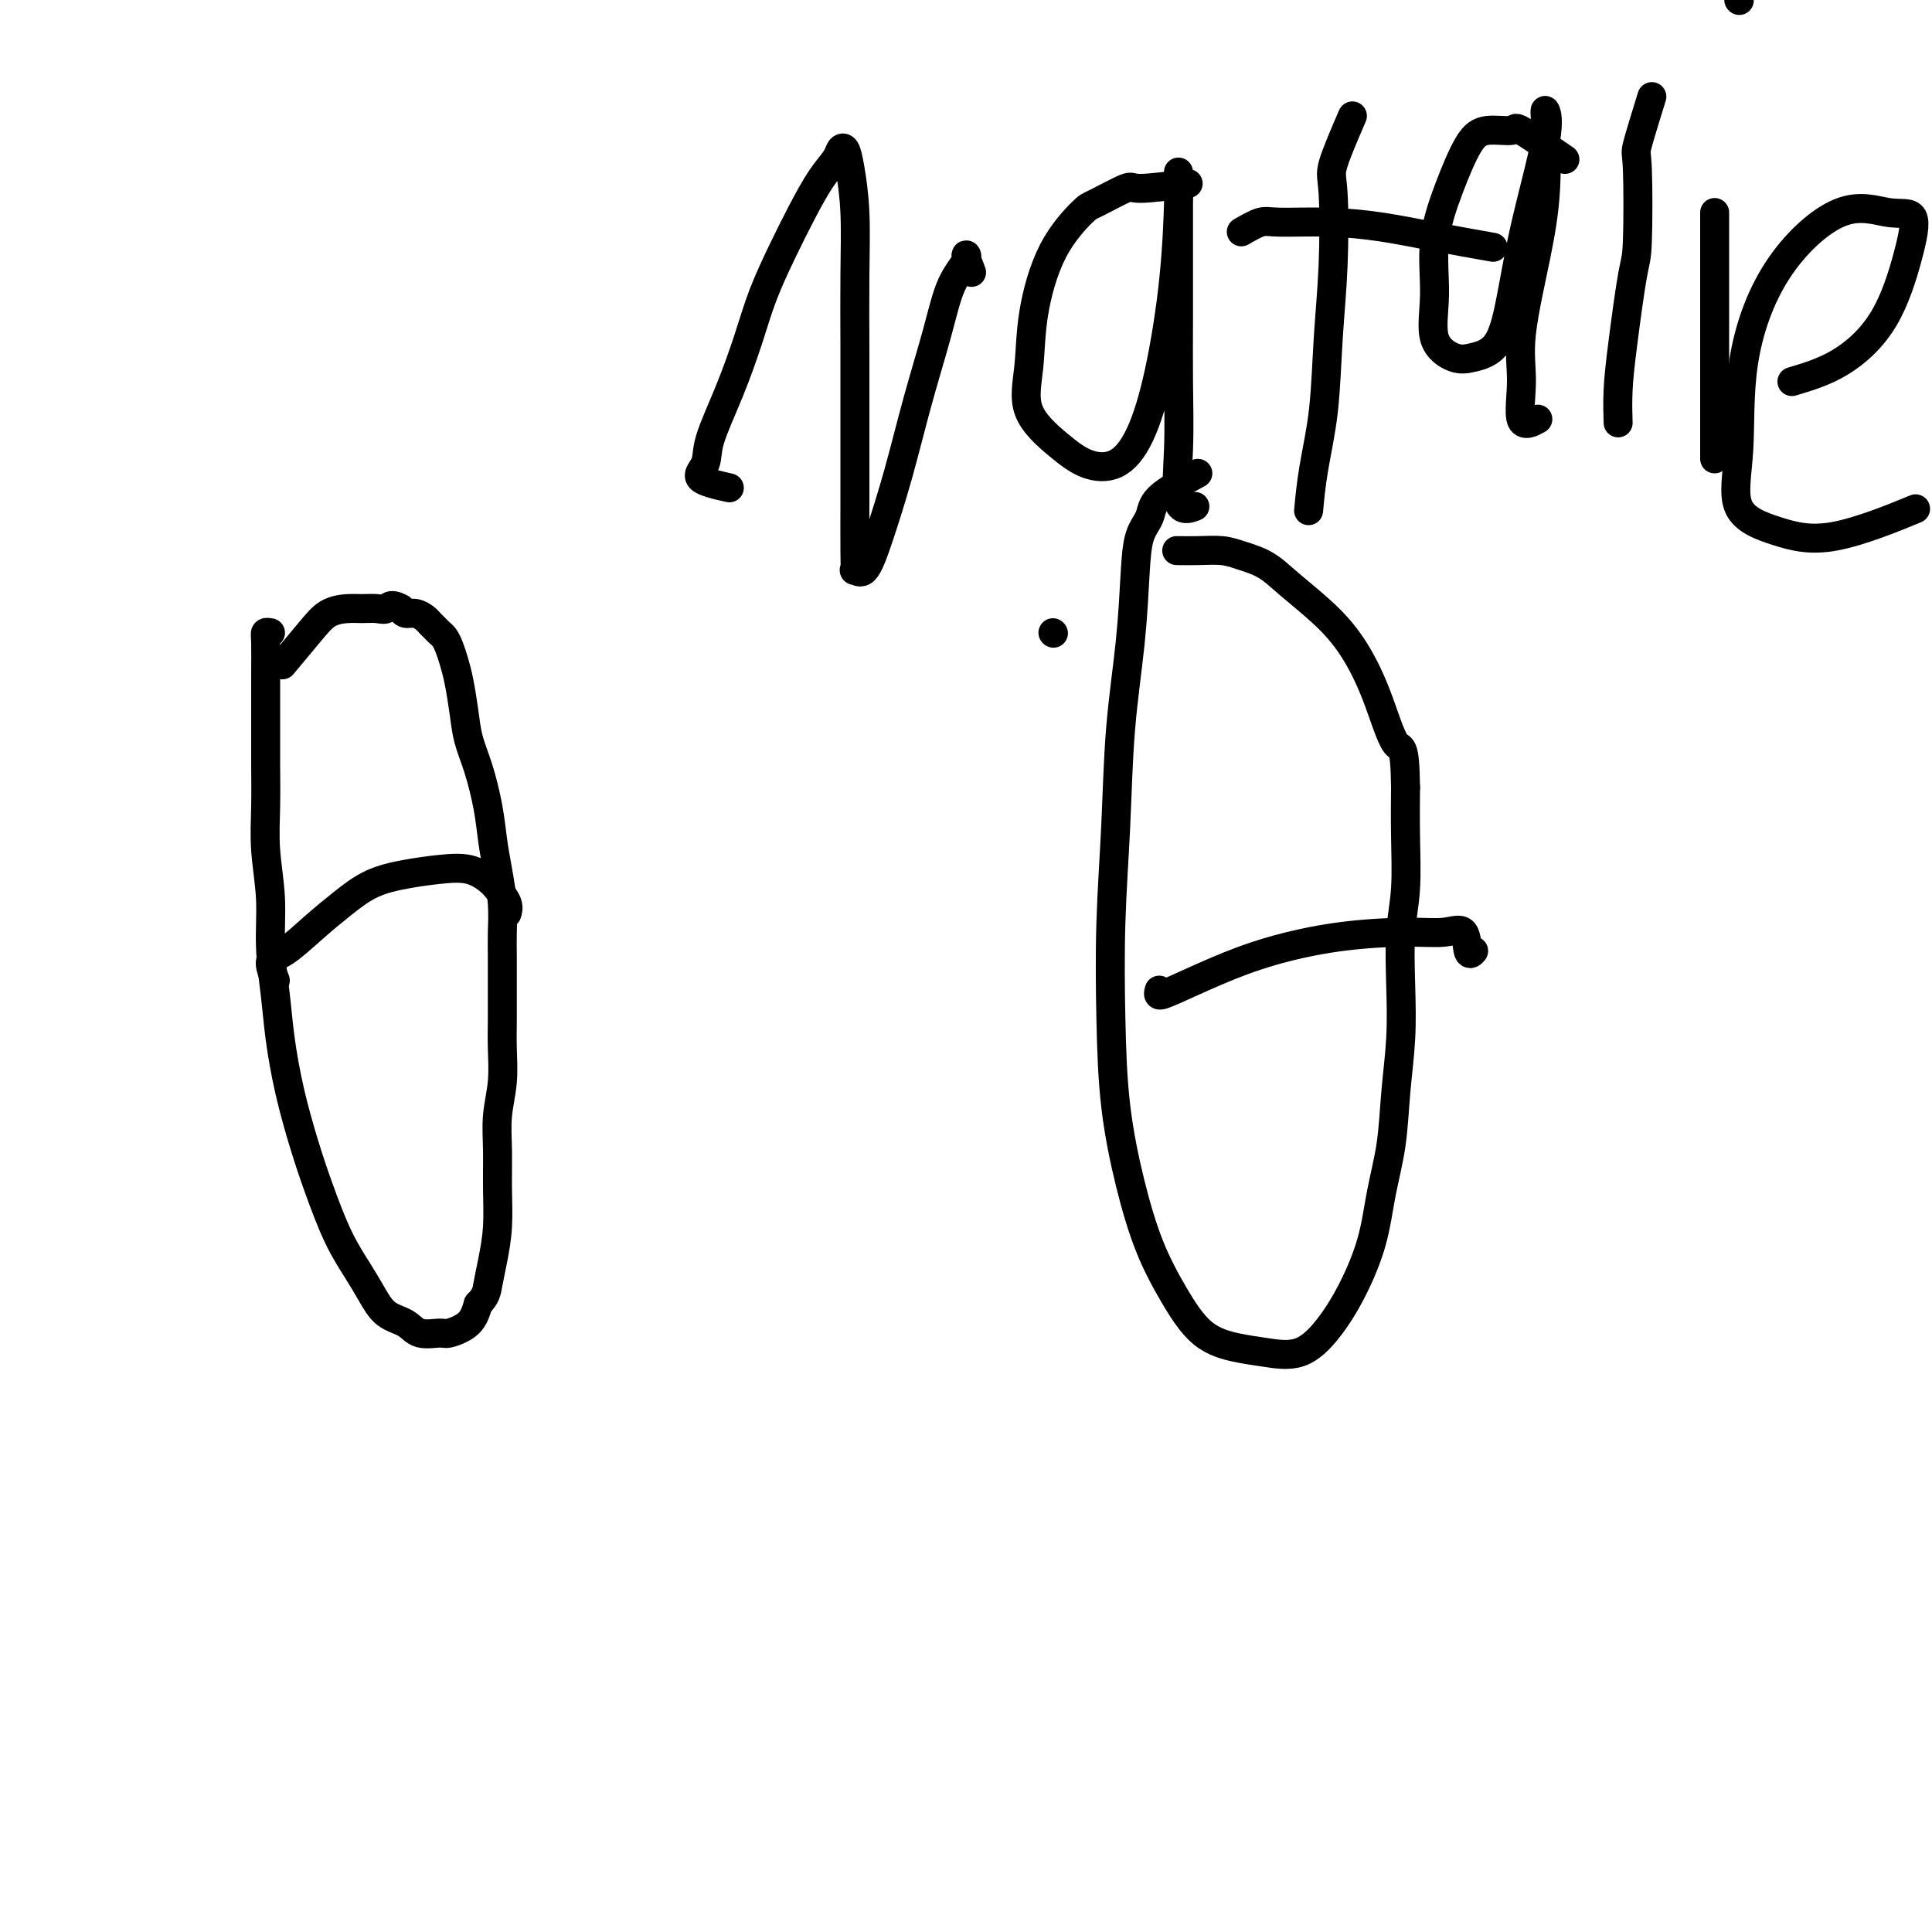 <svg viewBox='0 0 400 400' version='1.1' xmlns='http://www.w3.org/2000/svg' xmlns:xlink='http://www.w3.org/1999/xlink'><g fill='none' stroke='#000000' stroke-width='6' stroke-linecap='round' stroke-linejoin='round'><path d='M56,131c-0.423,-0.072 -0.845,-0.144 -1,0c-0.155,0.144 -0.041,0.503 0,2c0.041,1.497 0.010,4.132 0,7c-0.010,2.868 0.001,5.968 0,9c-0.001,3.032 -0.015,5.997 0,9c0.015,3.003 0.060,6.043 0,9c-0.060,2.957 -0.224,5.829 0,9c0.224,3.171 0.836,6.640 1,10c0.164,3.360 -0.119,6.612 0,10c0.119,3.388 0.639,6.912 1,10c0.361,3.088 0.564,5.741 1,9c0.436,3.259 1.107,7.123 2,11c0.893,3.877 2.010,7.768 3,11c0.990,3.232 1.853,5.804 3,9c1.147,3.196 2.580,7.016 4,10c1.420,2.984 2.829,5.133 4,7c1.171,1.867 2.103,3.453 3,5c0.897,1.547 1.757,3.057 3,4c1.243,0.943 2.868,1.320 4,2c1.132,0.680 1.770,1.663 3,2c1.230,0.337 3.051,0.029 4,0c0.949,-0.029 1.025,0.223 2,0c0.975,-0.223 2.850,-0.921 4,-2c1.150,-1.079 1.575,-2.540 2,-4'/><path d='M99,270c1.646,-1.617 1.762,-2.661 2,-4c0.238,-1.339 0.599,-2.975 1,-5c0.401,-2.025 0.843,-4.440 1,-7c0.157,-2.560 0.028,-5.264 0,-8c-0.028,-2.736 0.045,-5.503 0,-8c-0.045,-2.497 -0.208,-4.725 0,-7c0.208,-2.275 0.788,-4.596 1,-7c0.212,-2.404 0.057,-4.889 0,-7c-0.057,-2.111 -0.014,-3.847 0,-6c0.014,-2.153 0.001,-4.725 0,-7c-0.001,-2.275 0.011,-4.255 0,-6c-0.011,-1.745 -0.044,-3.254 0,-5c0.044,-1.746 0.164,-3.729 0,-6c-0.164,-2.271 -0.611,-4.829 -1,-7c-0.389,-2.171 -0.720,-3.954 -1,-6c-0.280,-2.046 -0.509,-4.353 -1,-7c-0.491,-2.647 -1.245,-5.632 -2,-8c-0.755,-2.368 -1.512,-4.118 -2,-6c-0.488,-1.882 -0.708,-3.894 -1,-6c-0.292,-2.106 -0.656,-4.304 -1,-6c-0.344,-1.696 -0.670,-2.888 -1,-4c-0.330,-1.112 -0.666,-2.143 -1,-3c-0.334,-0.857 -0.666,-1.539 -1,-2c-0.334,-0.461 -0.670,-0.702 -1,-1c-0.330,-0.298 -0.656,-0.654 -1,-1c-0.344,-0.346 -0.708,-0.684 -1,-1c-0.292,-0.316 -0.511,-0.610 -1,-1c-0.489,-0.390 -1.247,-0.874 -2,-1c-0.753,-0.126 -1.501,0.107 -2,0c-0.499,-0.107 -0.750,-0.553 -1,-1'/><path d='M83,126c-2.145,-1.237 -2.506,-0.330 -3,0c-0.494,0.330 -1.119,0.084 -2,0c-0.881,-0.084 -2.016,-0.004 -3,0c-0.984,0.004 -1.816,-0.068 -3,0c-1.184,0.068 -2.719,0.276 -4,1c-1.281,0.724 -2.306,1.964 -4,4c-1.694,2.036 -4.055,4.867 -5,6c-0.945,1.133 -0.472,0.566 0,0'/><path d='M57,203c-0.619,-1.583 -1.238,-3.166 -1,-4c0.238,-0.834 1.335,-0.920 3,-2c1.665,-1.080 3.900,-3.154 6,-5c2.100,-1.846 4.066,-3.463 6,-5c1.934,-1.537 3.834,-2.994 6,-4c2.166,-1.006 4.596,-1.561 7,-2c2.404,-0.439 4.781,-0.764 7,-1c2.219,-0.236 4.279,-0.385 6,0c1.721,0.385 3.102,1.305 4,2c0.898,0.695 1.313,1.166 2,2c0.687,0.834 1.647,2.032 2,3c0.353,0.968 0.101,1.705 0,2c-0.101,0.295 -0.050,0.147 0,0'/><path d='M218,131c0.000,0.000 0.100,0.100 0.1,0.1'/><path d='M248,98c-3.208,1.739 -6.417,3.478 -8,5c-1.583,1.522 -1.541,2.827 -2,4c-0.459,1.173 -1.418,2.215 -2,4c-0.582,1.785 -0.787,4.312 -1,8c-0.213,3.688 -0.436,8.536 -1,14c-0.564,5.464 -1.470,11.542 -2,18c-0.530,6.458 -0.684,13.295 -1,20c-0.316,6.705 -0.795,13.276 -1,20c-0.205,6.724 -0.135,13.600 0,20c0.135,6.400 0.336,12.323 1,18c0.664,5.677 1.790,11.107 3,16c1.210,4.893 2.505,9.247 4,13c1.495,3.753 3.189,6.904 5,10c1.811,3.096 3.740,6.137 6,8c2.260,1.863 4.852,2.547 7,3c2.148,0.453 3.853,0.674 6,1c2.147,0.326 4.735,0.759 7,0c2.265,-0.759 4.207,-2.708 6,-5c1.793,-2.292 3.436,-4.926 5,-8c1.564,-3.074 3.050,-6.586 4,-10c0.950,-3.414 1.365,-6.729 2,-10c0.635,-3.271 1.490,-6.497 2,-10c0.510,-3.503 0.676,-7.282 1,-11c0.324,-3.718 0.805,-7.376 1,-11c0.195,-3.624 0.105,-7.214 0,-11c-0.105,-3.786 -0.224,-7.767 0,-11c0.224,-3.233 0.791,-5.716 1,-9c0.209,-3.284 0.060,-7.367 0,-11c-0.060,-3.633 -0.030,-6.817 0,-10'/><path d='M291,163c-0.118,-9.614 -0.912,-7.649 -2,-9c-1.088,-1.351 -2.470,-6.018 -4,-10c-1.530,-3.982 -3.207,-7.280 -5,-10c-1.793,-2.720 -3.703,-4.862 -6,-7c-2.297,-2.138 -4.980,-4.272 -7,-6c-2.020,-1.728 -3.375,-3.052 -5,-4c-1.625,-0.948 -3.518,-1.522 -5,-2c-1.482,-0.478 -2.552,-0.860 -4,-1c-1.448,-0.140 -3.275,-0.038 -5,0c-1.725,0.038 -3.350,0.011 -4,0c-0.650,-0.011 -0.325,-0.005 0,0'/><path d='M240,205c-0.133,0.441 -0.265,0.882 0,1c0.265,0.118 0.929,-0.088 3,-1c2.071,-0.912 5.551,-2.530 9,-4c3.449,-1.470 6.868,-2.790 11,-4c4.132,-1.210 8.977,-2.309 14,-3c5.023,-0.691 10.225,-0.973 14,-1c3.775,-0.027 6.122,0.203 8,0c1.878,-0.203 3.287,-0.838 4,0c0.713,0.838 0.730,3.149 1,4c0.270,0.851 0.791,0.243 1,0c0.209,-0.243 0.104,-0.122 0,0'/><path d='M151,101c-2.644,-0.596 -5.288,-1.192 -6,-2c-0.712,-0.808 0.507,-1.829 1,-3c0.493,-1.171 0.259,-2.491 1,-5c0.741,-2.509 2.455,-6.205 4,-10c1.545,-3.795 2.920,-7.687 4,-11c1.080,-3.313 1.865,-6.046 3,-9c1.135,-2.954 2.619,-6.129 4,-9c1.381,-2.871 2.660,-5.437 4,-8c1.340,-2.563 2.740,-5.123 4,-7c1.260,-1.877 2.380,-3.071 3,-4c0.620,-0.929 0.741,-1.592 1,-2c0.259,-0.408 0.658,-0.560 1,0c0.342,0.560 0.628,1.833 1,4c0.372,2.167 0.832,5.229 1,9c0.168,3.771 0.045,8.252 0,13c-0.045,4.748 -0.012,9.763 0,15c0.012,5.237 0.002,10.694 0,16c-0.002,5.306 0.005,10.459 0,15c-0.005,4.541 -0.021,8.468 0,11c0.021,2.532 0.081,3.668 0,4c-0.081,0.332 -0.301,-0.141 0,0c0.301,0.141 1.123,0.895 2,0c0.877,-0.895 1.809,-3.439 3,-7c1.191,-3.561 2.642,-8.141 4,-13c1.358,-4.859 2.622,-9.999 4,-15c1.378,-5.001 2.870,-9.865 4,-14c1.130,-4.135 1.897,-7.542 3,-10c1.103,-2.458 2.543,-3.968 3,-5c0.457,-1.032 -0.069,-1.585 0,-1c0.069,0.585 0.734,2.310 1,3c0.266,0.690 0.133,0.345 0,0'/><path d='M246,38c-4.055,0.509 -8.111,1.017 -10,1c-1.889,-0.017 -1.613,-0.561 -3,0c-1.387,0.561 -4.437,2.226 -6,3c-1.563,0.774 -1.639,0.659 -3,2c-1.361,1.341 -4.007,4.140 -6,8c-1.993,3.860 -3.333,8.782 -4,13c-0.667,4.218 -0.661,7.733 -1,11c-0.339,3.267 -1.021,6.288 0,9c1.021,2.712 3.746,5.117 6,7c2.254,1.883 4.036,3.244 6,4c1.964,0.756 4.110,0.908 6,0c1.890,-0.908 3.526,-2.875 5,-6c1.474,-3.125 2.787,-7.407 4,-13c1.213,-5.593 2.325,-12.498 3,-19c0.675,-6.502 0.913,-12.603 1,-16c0.087,-3.397 0.023,-4.090 0,-5c-0.023,-0.910 -0.006,-2.035 0,-1c0.006,1.035 0.003,4.231 0,7c-0.003,2.769 -0.004,5.111 0,9c0.004,3.889 0.012,9.326 0,14c-0.012,4.674 -0.045,8.587 0,13c0.045,4.413 0.167,9.327 0,14c-0.167,4.673 -0.622,9.104 0,11c0.622,1.896 2.321,1.256 3,1c0.679,-0.256 0.340,-0.128 0,0'/><path d='M280,24c-1.684,3.907 -3.367,7.814 -4,10c-0.633,2.186 -0.215,2.650 0,6c0.215,3.350 0.226,9.585 0,15c-0.226,5.415 -0.688,10.009 -1,15c-0.313,4.991 -0.476,10.379 -1,15c-0.524,4.621 -1.410,8.475 -2,12c-0.590,3.525 -0.883,6.721 -1,8c-0.117,1.279 -0.059,0.639 0,0'/><path d='M257,48c1.469,-0.850 2.939,-1.700 4,-2c1.061,-0.300 1.715,-0.048 4,0c2.285,0.048 6.201,-0.106 10,0c3.799,0.106 7.482,0.472 11,1c3.518,0.528 6.870,1.219 11,2c4.130,0.781 9.037,1.652 11,2c1.963,0.348 0.981,0.174 0,0'/><path d='M324,33c-3.703,-2.546 -7.407,-5.091 -9,-6c-1.593,-0.909 -1.076,-0.180 -2,0c-0.924,0.180 -3.290,-0.189 -5,0c-1.710,0.189 -2.763,0.935 -4,3c-1.237,2.065 -2.659,5.450 -4,9c-1.341,3.550 -2.601,7.264 -3,11c-0.399,3.736 0.063,7.494 0,11c-0.063,3.506 -0.652,6.759 0,9c0.652,2.241 2.546,3.471 4,4c1.454,0.529 2.467,0.358 4,0c1.533,-0.358 3.584,-0.902 5,-3c1.416,-2.098 2.197,-5.748 3,-10c0.803,-4.252 1.628,-9.104 3,-15c1.372,-5.896 3.291,-12.834 4,-17c0.709,-4.166 0.206,-5.558 0,-6c-0.206,-0.442 -0.117,0.068 0,3c0.117,2.932 0.263,8.286 0,13c-0.263,4.714 -0.935,8.786 -2,14c-1.065,5.214 -2.523,11.568 -3,16c-0.477,4.432 0.027,6.940 0,10c-0.027,3.060 -0.584,6.670 0,8c0.584,1.330 2.310,0.380 3,0c0.690,-0.380 0.345,-0.190 0,0'/><path d='M342,20c-1.264,4.084 -2.527,8.168 -3,10c-0.473,1.832 -0.155,1.411 0,5c0.155,3.589 0.147,11.187 0,15c-0.147,3.813 -0.432,3.842 -1,7c-0.568,3.158 -1.420,9.444 -2,14c-0.580,4.556 -0.887,7.380 -1,10c-0.113,2.620 -0.032,5.034 0,6c0.032,0.966 0.016,0.483 0,0'/><path d='M355,44c0.000,2.606 0.000,5.213 0,8c0.000,2.787 0.000,5.756 0,8c0.000,2.244 0.000,3.764 0,8c0.000,4.236 0.000,11.187 0,16c0.000,4.813 0.000,7.488 0,9c0.000,1.512 0.000,1.861 0,2c0.000,0.139 0.000,0.070 0,0'/><path d='M360,0c0.000,0.000 0.100,0.100 0.1,0.1'/><path d='M371,79c3.344,-1.002 6.688,-2.003 10,-4c3.312,-1.997 6.592,-4.988 9,-9c2.408,-4.012 3.945,-9.045 5,-13c1.055,-3.955 1.627,-6.833 1,-8c-0.627,-1.167 -2.454,-0.625 -5,-1c-2.546,-0.375 -5.813,-1.668 -10,0c-4.187,1.668 -9.296,6.298 -13,12c-3.704,5.702 -6.003,12.475 -7,19c-0.997,6.525 -0.692,12.802 -1,18c-0.308,5.198 -1.229,9.318 0,12c1.229,2.682 4.608,3.925 8,5c3.392,1.075 6.798,1.982 12,1c5.202,-0.982 12.201,-3.852 15,-5c2.799,-1.148 1.400,-0.574 0,0'/></g>
</svg>